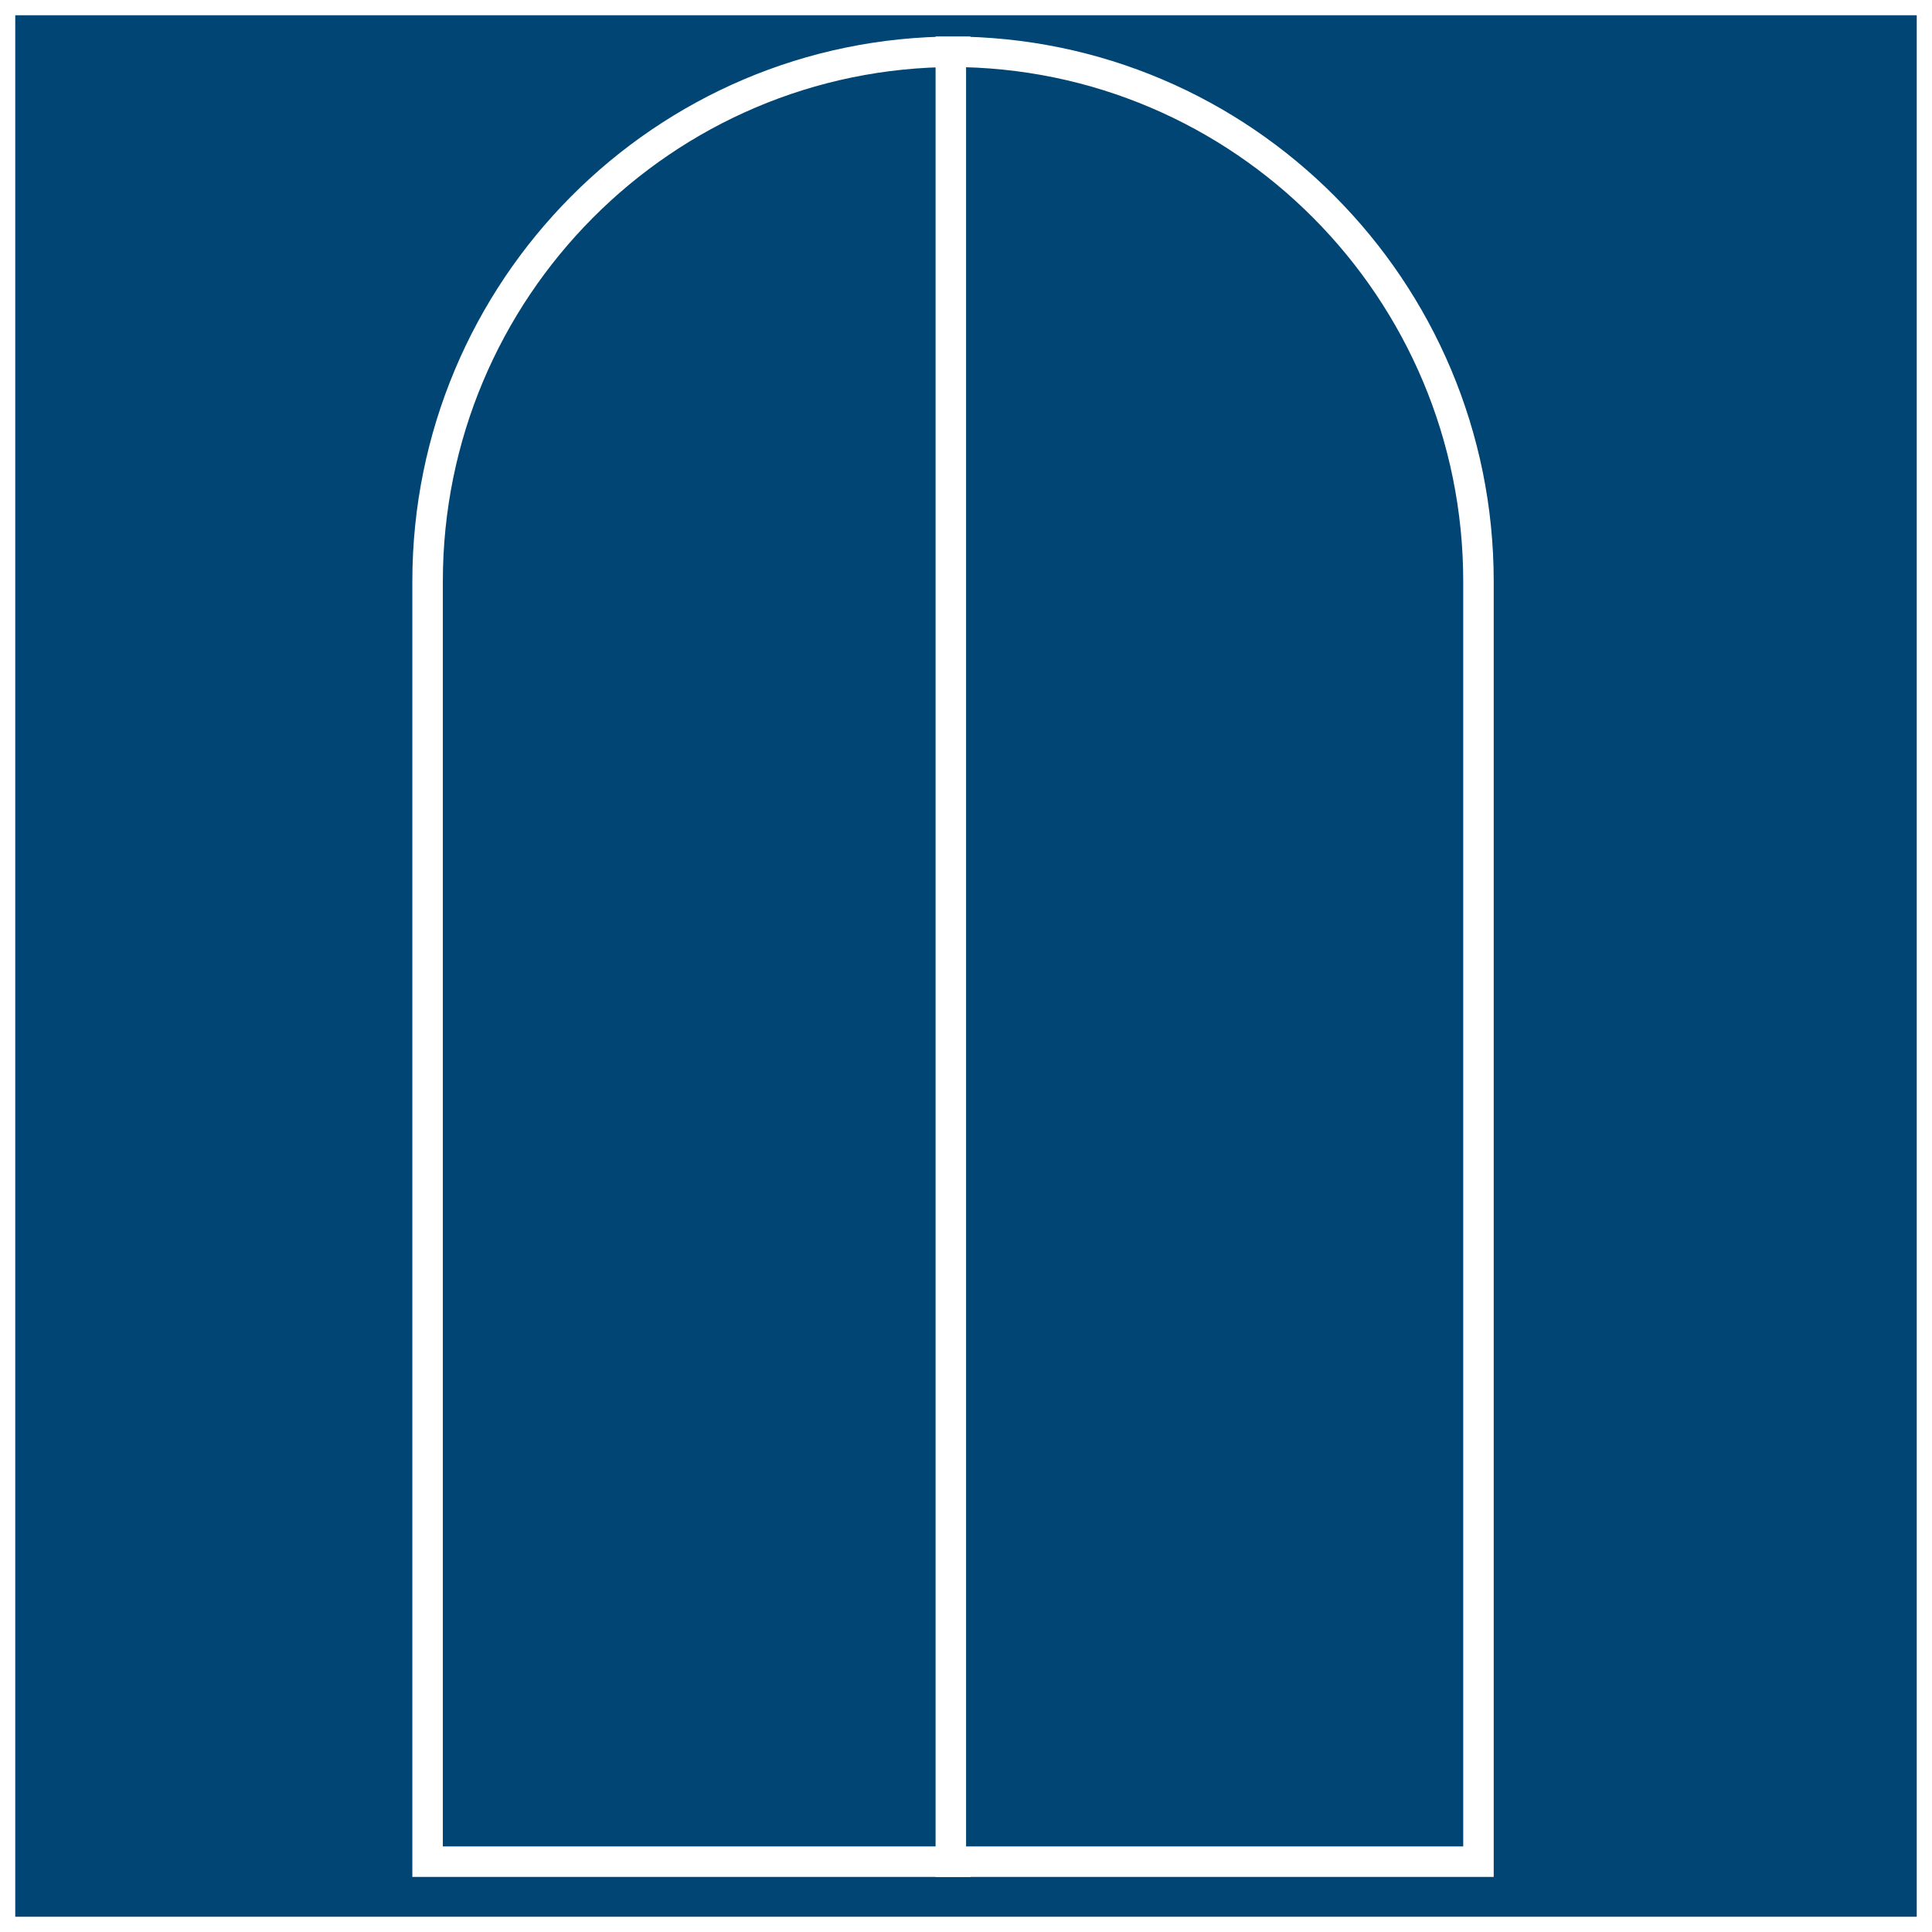 <?xml version="1.0" encoding="utf-8"?>
<!-- Generator: Adobe Illustrator 15.0.1, SVG Export Plug-In . SVG Version: 6.00 Build 0)  -->
<!DOCTYPE svg PUBLIC "-//W3C//DTD SVG 1.1//EN" "http://www.w3.org/Graphics/SVG/1.1/DTD/svg11.dtd">
<svg version="1.1" id="Calque_1" xmlns="http://www.w3.org/2000/svg" xmlns:xlink="http://www.w3.org/1999/xlink" x="0px" y="0px"
	 width="150px" height="150px" viewBox="0 0 150 150" enable-background="new 0 0 150 150" xml:space="preserve">
<rect x="0" y="0" width="150" height="150" fill="#808080" stroke="none"/>
<rect fill="#004573" stroke="#FFFFFF" stroke-width="2.368" stroke-miterlimit="10" width="150" height="150"/>
<path fill="#004573" stroke="#FFFFFF" stroke-width="2.368" stroke-miterlimit="10" d="M33.198,45.138
	c0-22.658,18.308-41.12,40.966-41.12V144.54H33.198V45.138"/>
<path fill="#004573" stroke="#FFFFFF" stroke-width="2.368" stroke-miterlimit="10" d="M114.788,45.138
	c0-22.658-18.309-41.12-40.966-41.12V144.54h40.966V45.138"/>
</svg>
